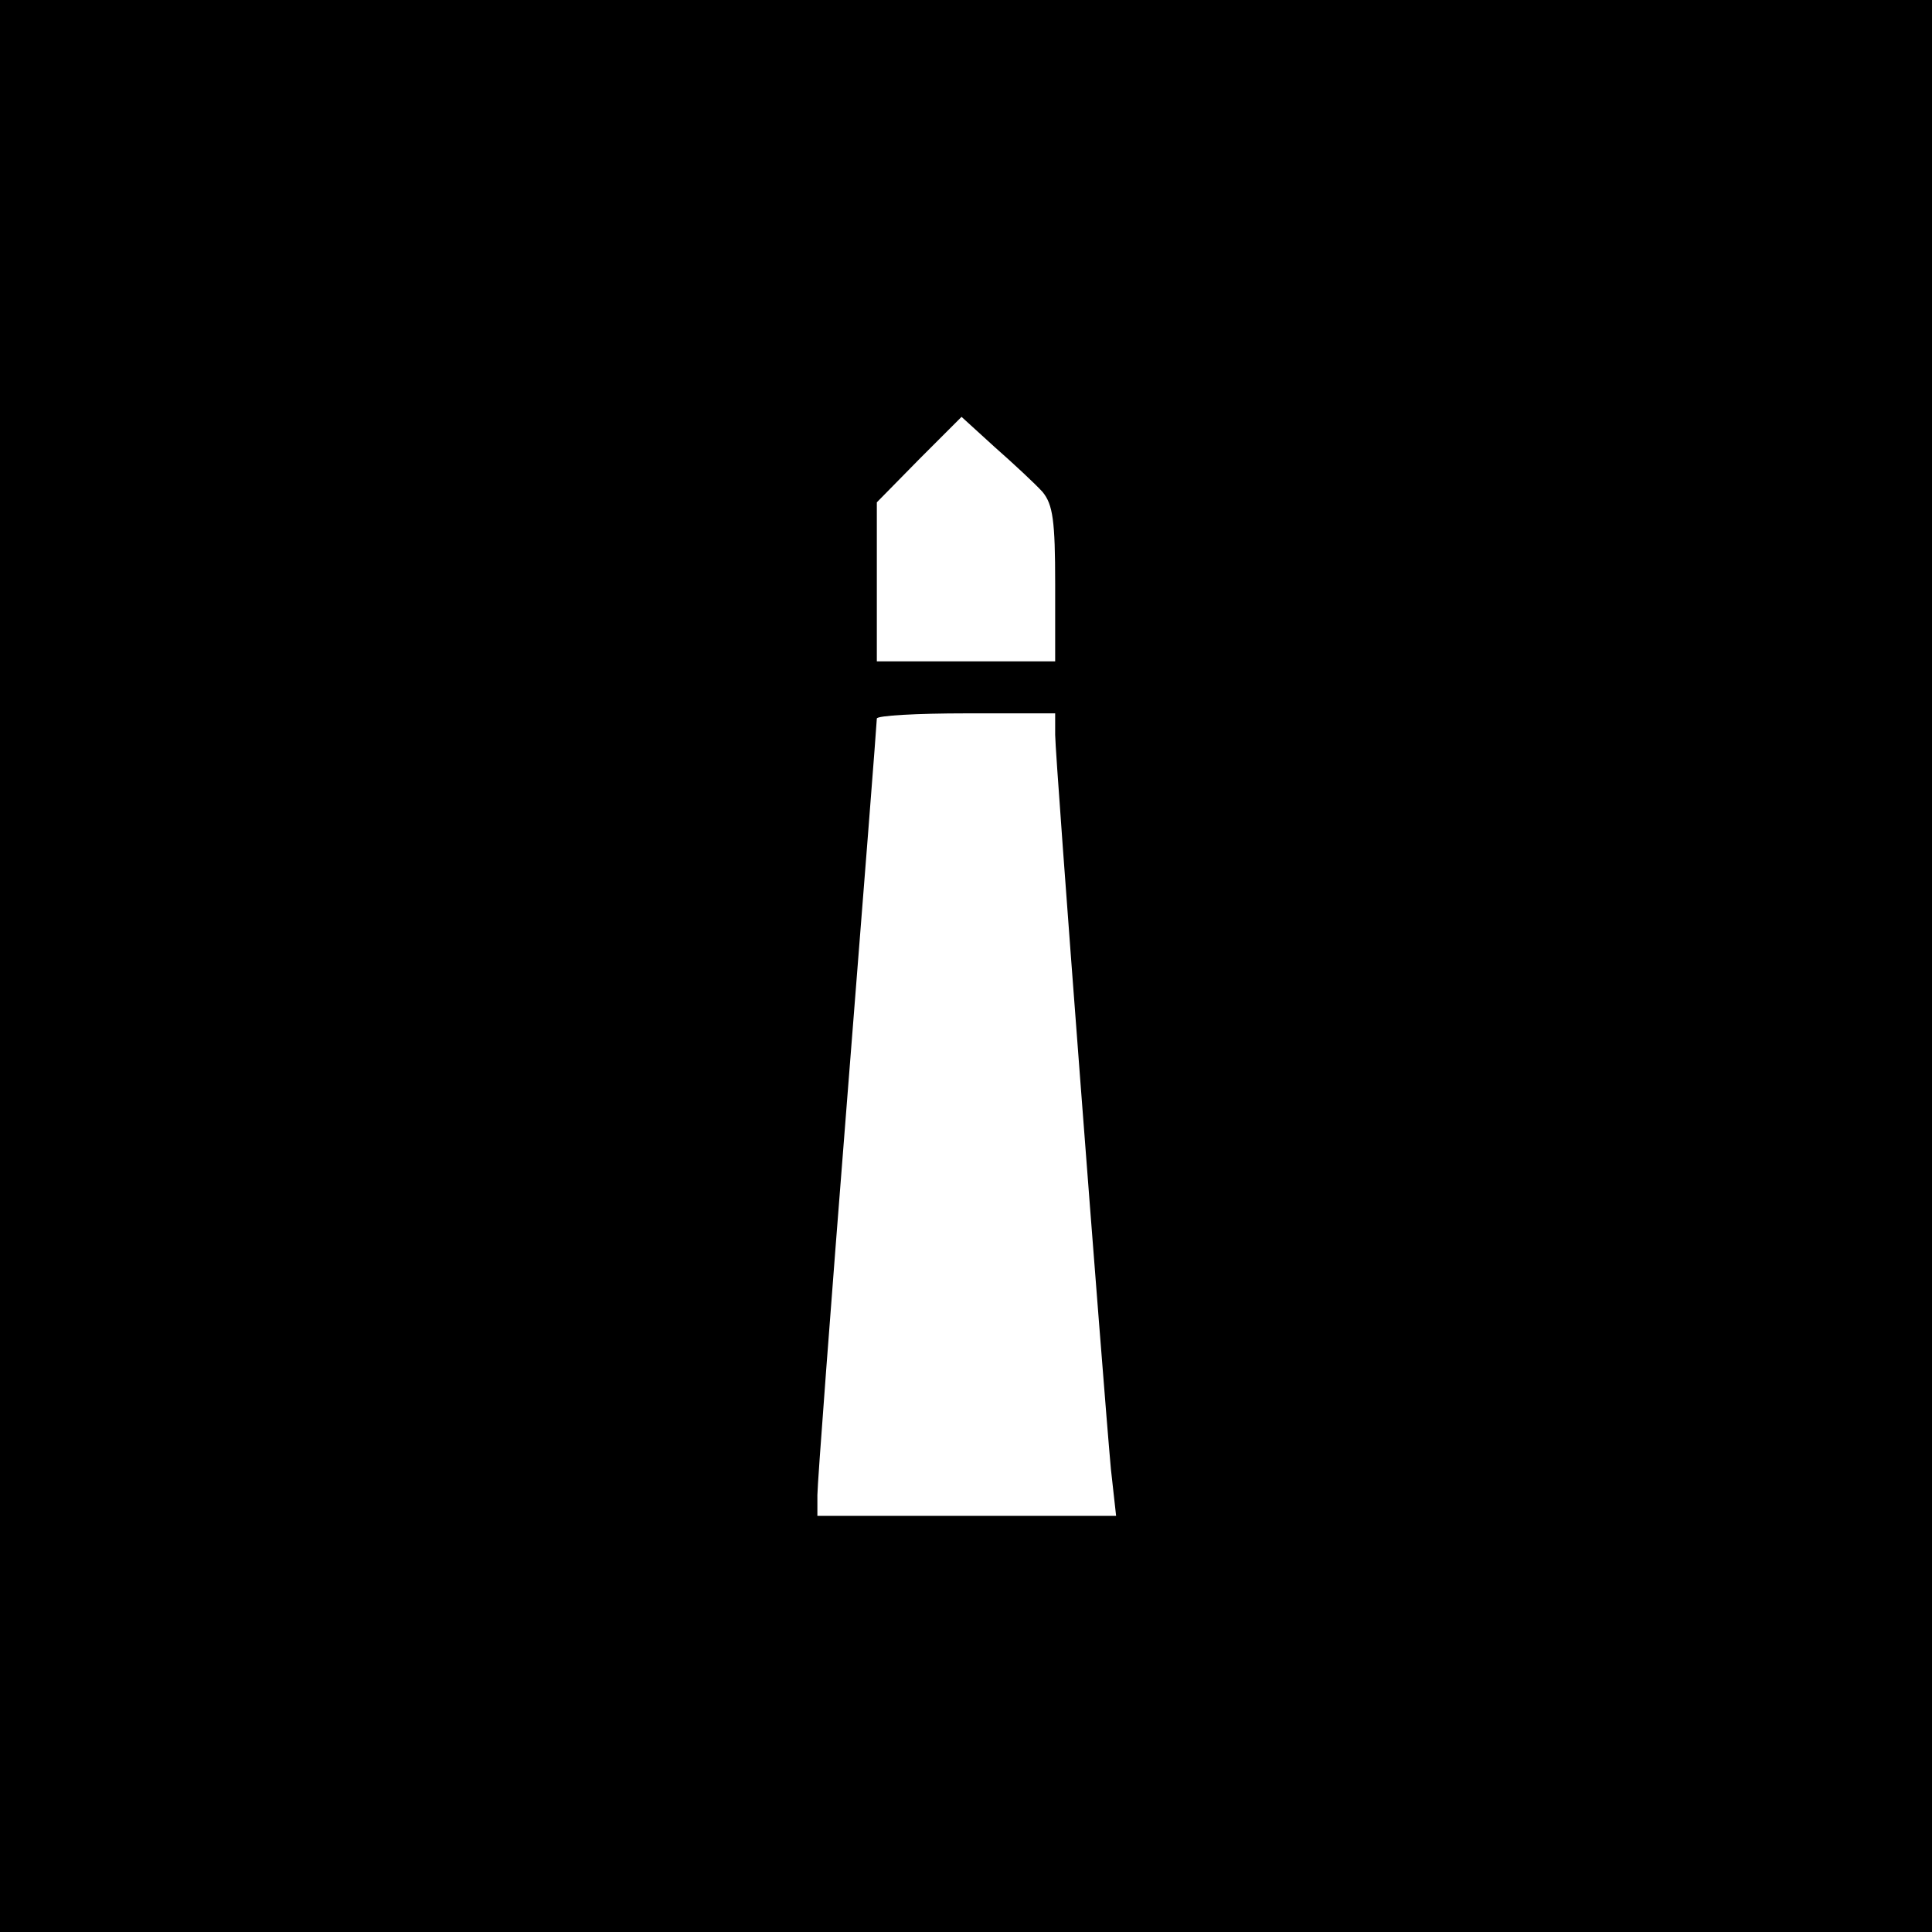 <?xml version="1.0" standalone="no"?>
<!DOCTYPE svg PUBLIC "-//W3C//DTD SVG 20010904//EN"
 "http://www.w3.org/TR/2001/REC-SVG-20010904/DTD/svg10.dtd">
<svg version="1.0" xmlns="http://www.w3.org/2000/svg"
 width="260pt" height="260pt" viewBox="0 0 260 260"
 preserveAspectRatio="xMidYMid meet">
<g transform="translate(0,260) scale(0.1,-0.1)"
fill="#000000" stroke="none">
<path d="M0 1300 l0 -1300 1300 0 1300 0 0 1300 0 1300 -1300 0 -1300 0 0
-1300z m1403 638 c14 -17 17 -39 17 -124 l0 -104 -120 0 -120 0 0 107 0 107
57 58 57 57 45 -41 c25 -22 54 -49 64 -60z m17 -327 c0 -30 65 -879 75 -988
l7 -63 -201 0 -201 0 0 28 c0 15 18 254 40 532 22 278 40 508 40 513 0 4 54 7
120 7 l120 0 0 -29z"/>
</g>
</svg>
